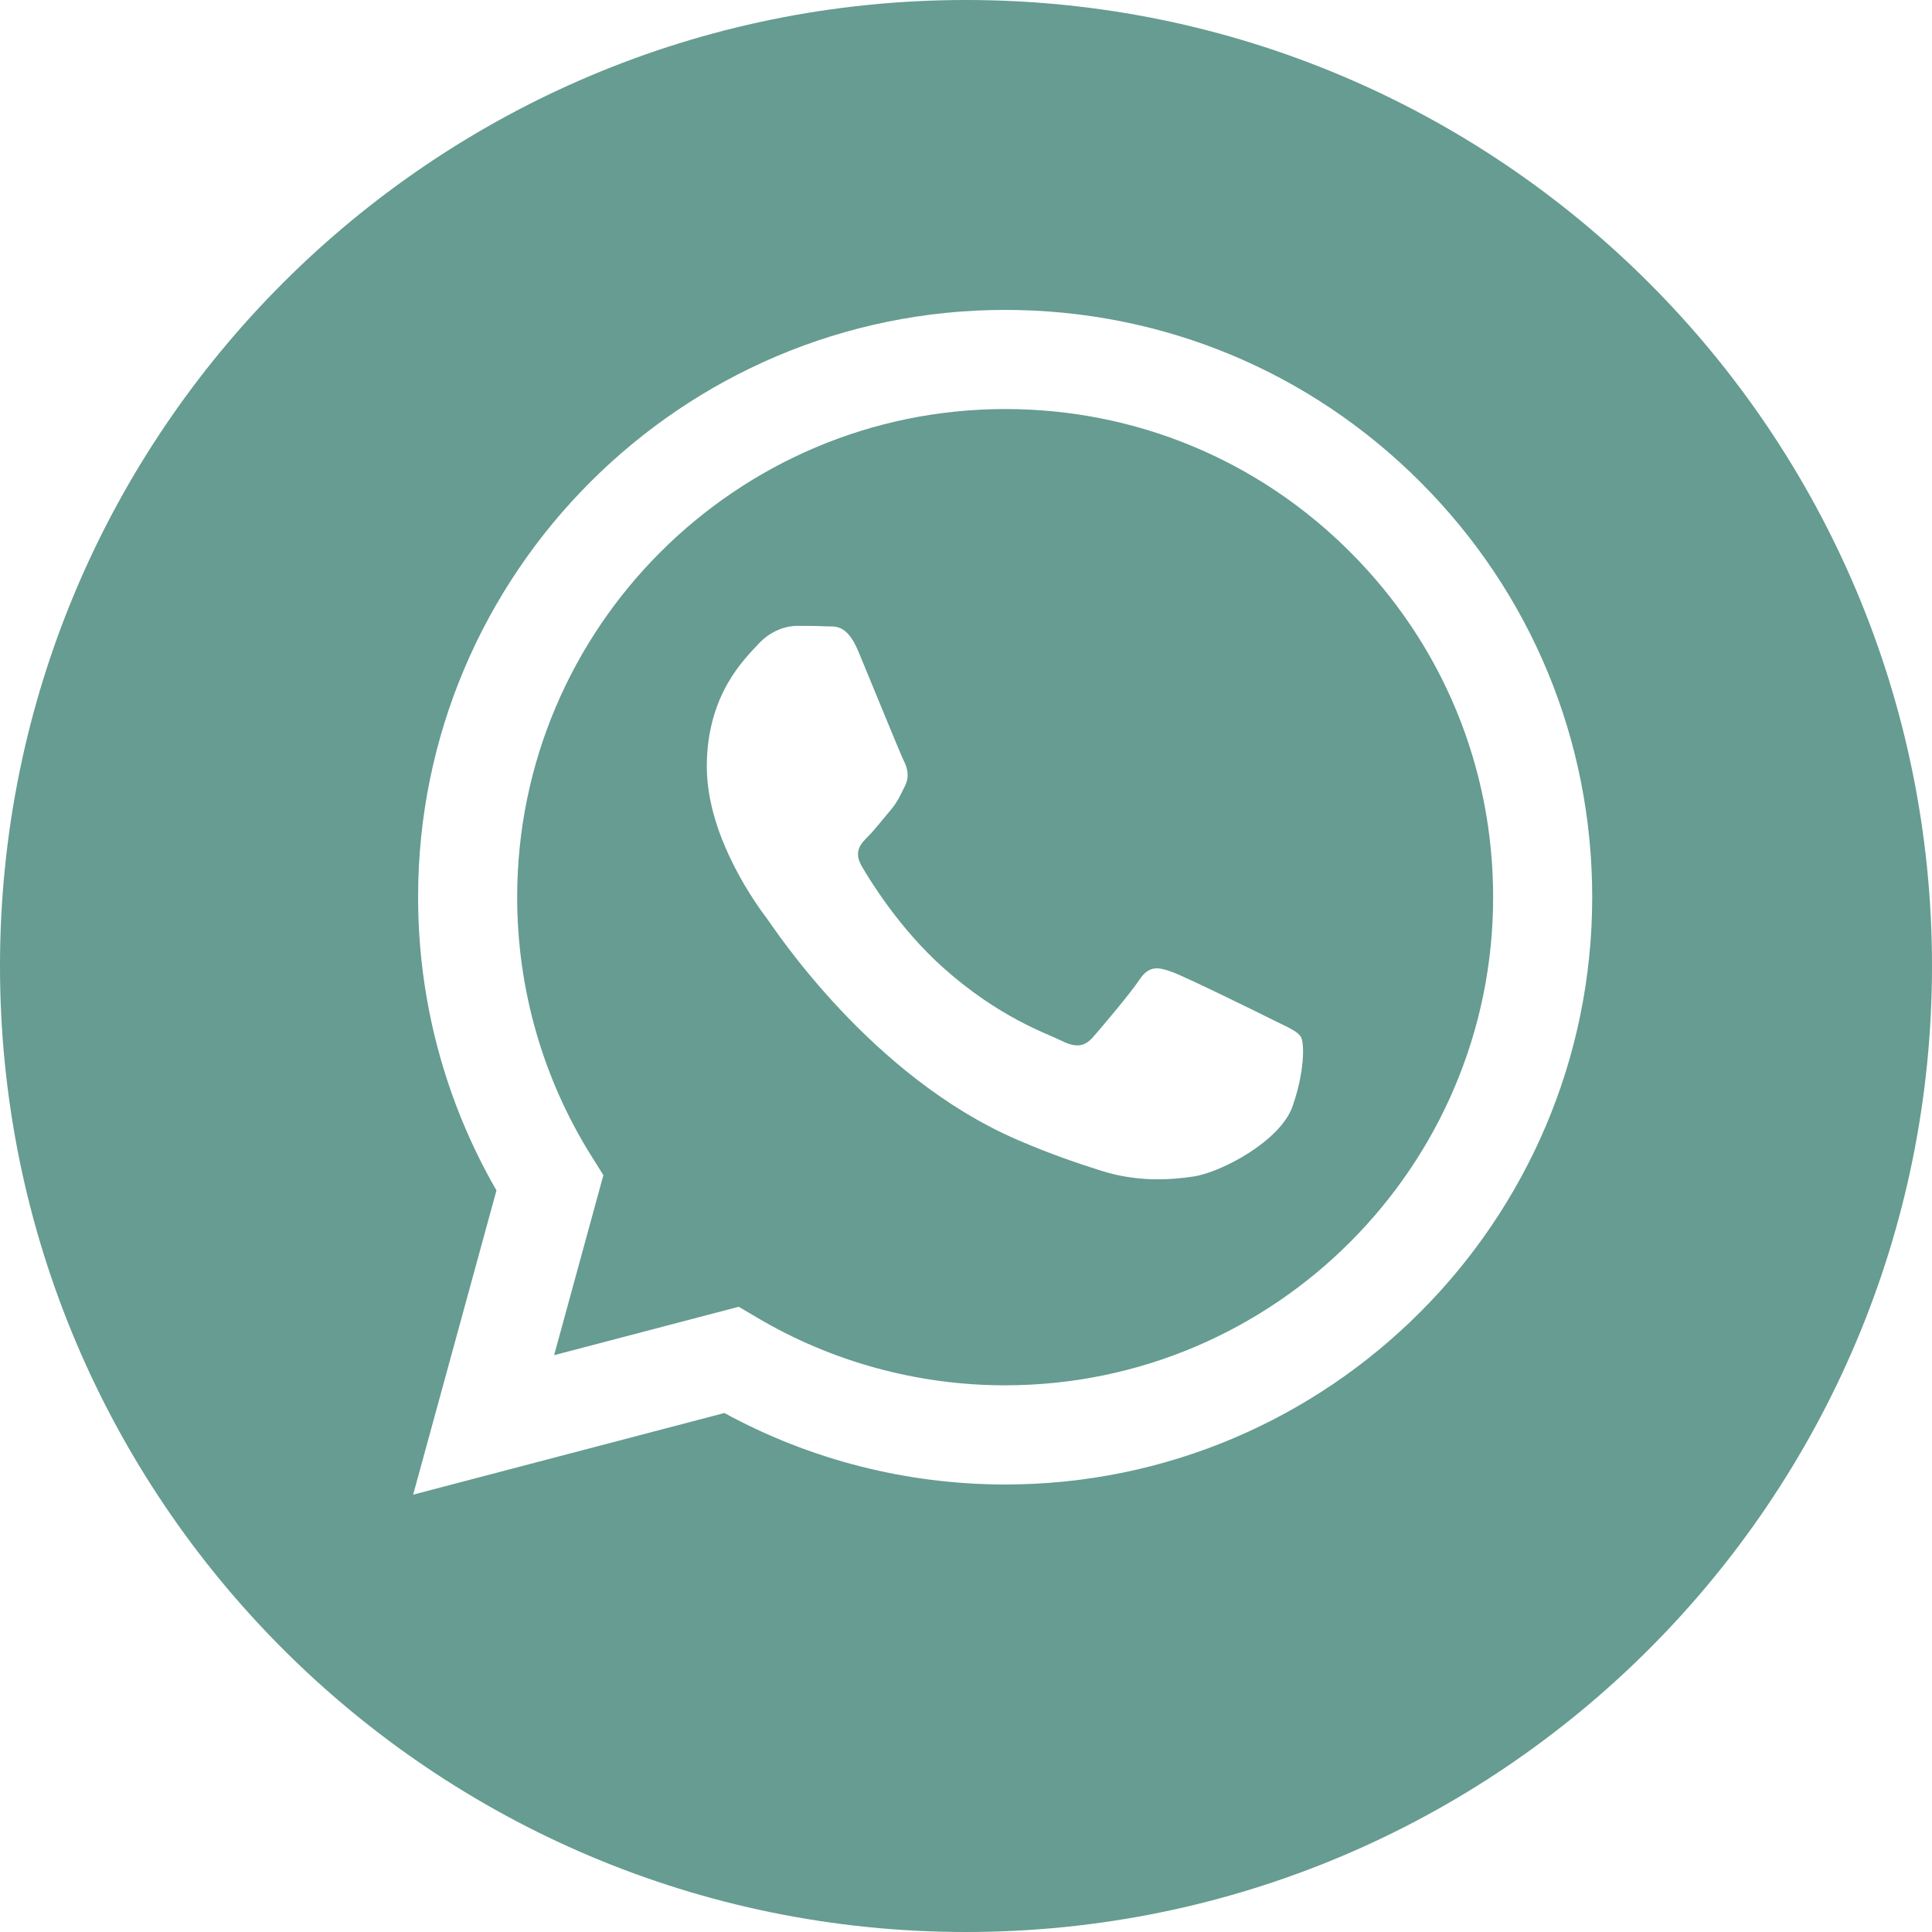 <?xml version="1.0" encoding="UTF-8"?> <svg xmlns="http://www.w3.org/2000/svg" width="32" height="32" viewBox="0 0 32 32" fill="none"> <path d="M16.652 6.775C12.194 6.775 8.568 10.401 8.566 14.857C8.566 16.384 8.993 17.871 9.802 19.158L9.994 19.464L9.178 22.446L12.236 21.644L12.532 21.819C13.772 22.555 15.195 22.945 16.645 22.945H16.648C21.103 22.945 24.729 19.32 24.731 14.863C24.732 12.704 23.892 10.673 22.366 9.146C20.84 7.618 18.81 6.776 16.652 6.775ZM21.406 18.331C21.203 18.899 20.233 19.417 19.766 19.487C19.347 19.549 18.817 19.575 18.236 19.39C17.883 19.278 17.43 19.129 16.851 18.879C14.413 17.826 12.821 15.372 12.7 15.21C12.578 15.048 11.707 13.893 11.707 12.697C11.707 11.501 12.335 10.913 12.558 10.67C12.781 10.427 13.044 10.366 13.206 10.366C13.368 10.366 13.53 10.367 13.671 10.374C13.821 10.382 14.021 10.318 14.218 10.791C14.421 11.278 14.907 12.474 14.967 12.595C15.028 12.717 15.069 12.859 14.988 13.021C14.906 13.183 14.866 13.284 14.745 13.426C14.623 13.568 14.489 13.743 14.38 13.852C14.258 13.973 14.132 14.105 14.274 14.348C14.415 14.591 14.903 15.387 15.626 16.031C16.553 16.858 17.336 17.115 17.579 17.237C17.822 17.358 17.964 17.338 18.106 17.176C18.247 17.014 18.713 16.466 18.875 16.224C19.037 15.98 19.199 16.021 19.422 16.102C19.644 16.183 20.839 16.77 21.082 16.892C21.325 17.014 21.487 17.075 21.548 17.176C21.608 17.277 21.608 17.764 21.406 18.331Z" fill="#669C91"></path> <path d="M16 0C7.164 0 0 7.164 0 16C0 24.837 7.164 32 16 32C24.837 32 32 24.837 32 16C32 7.164 24.837 0 16 0ZM16.648 24.588C16.648 24.588 16.649 24.588 16.648 24.588H16.644C15.017 24.587 13.418 24.179 11.998 23.404L6.843 24.756L8.223 19.717C7.372 18.243 6.924 16.57 6.925 14.856C6.926 9.495 11.289 5.133 16.648 5.133C19.25 5.134 21.691 6.147 23.527 7.985C25.363 9.823 26.373 12.266 26.372 14.864C26.37 20.226 22.008 24.588 16.648 24.588Z" fill="#669C91"></path> </svg> 
